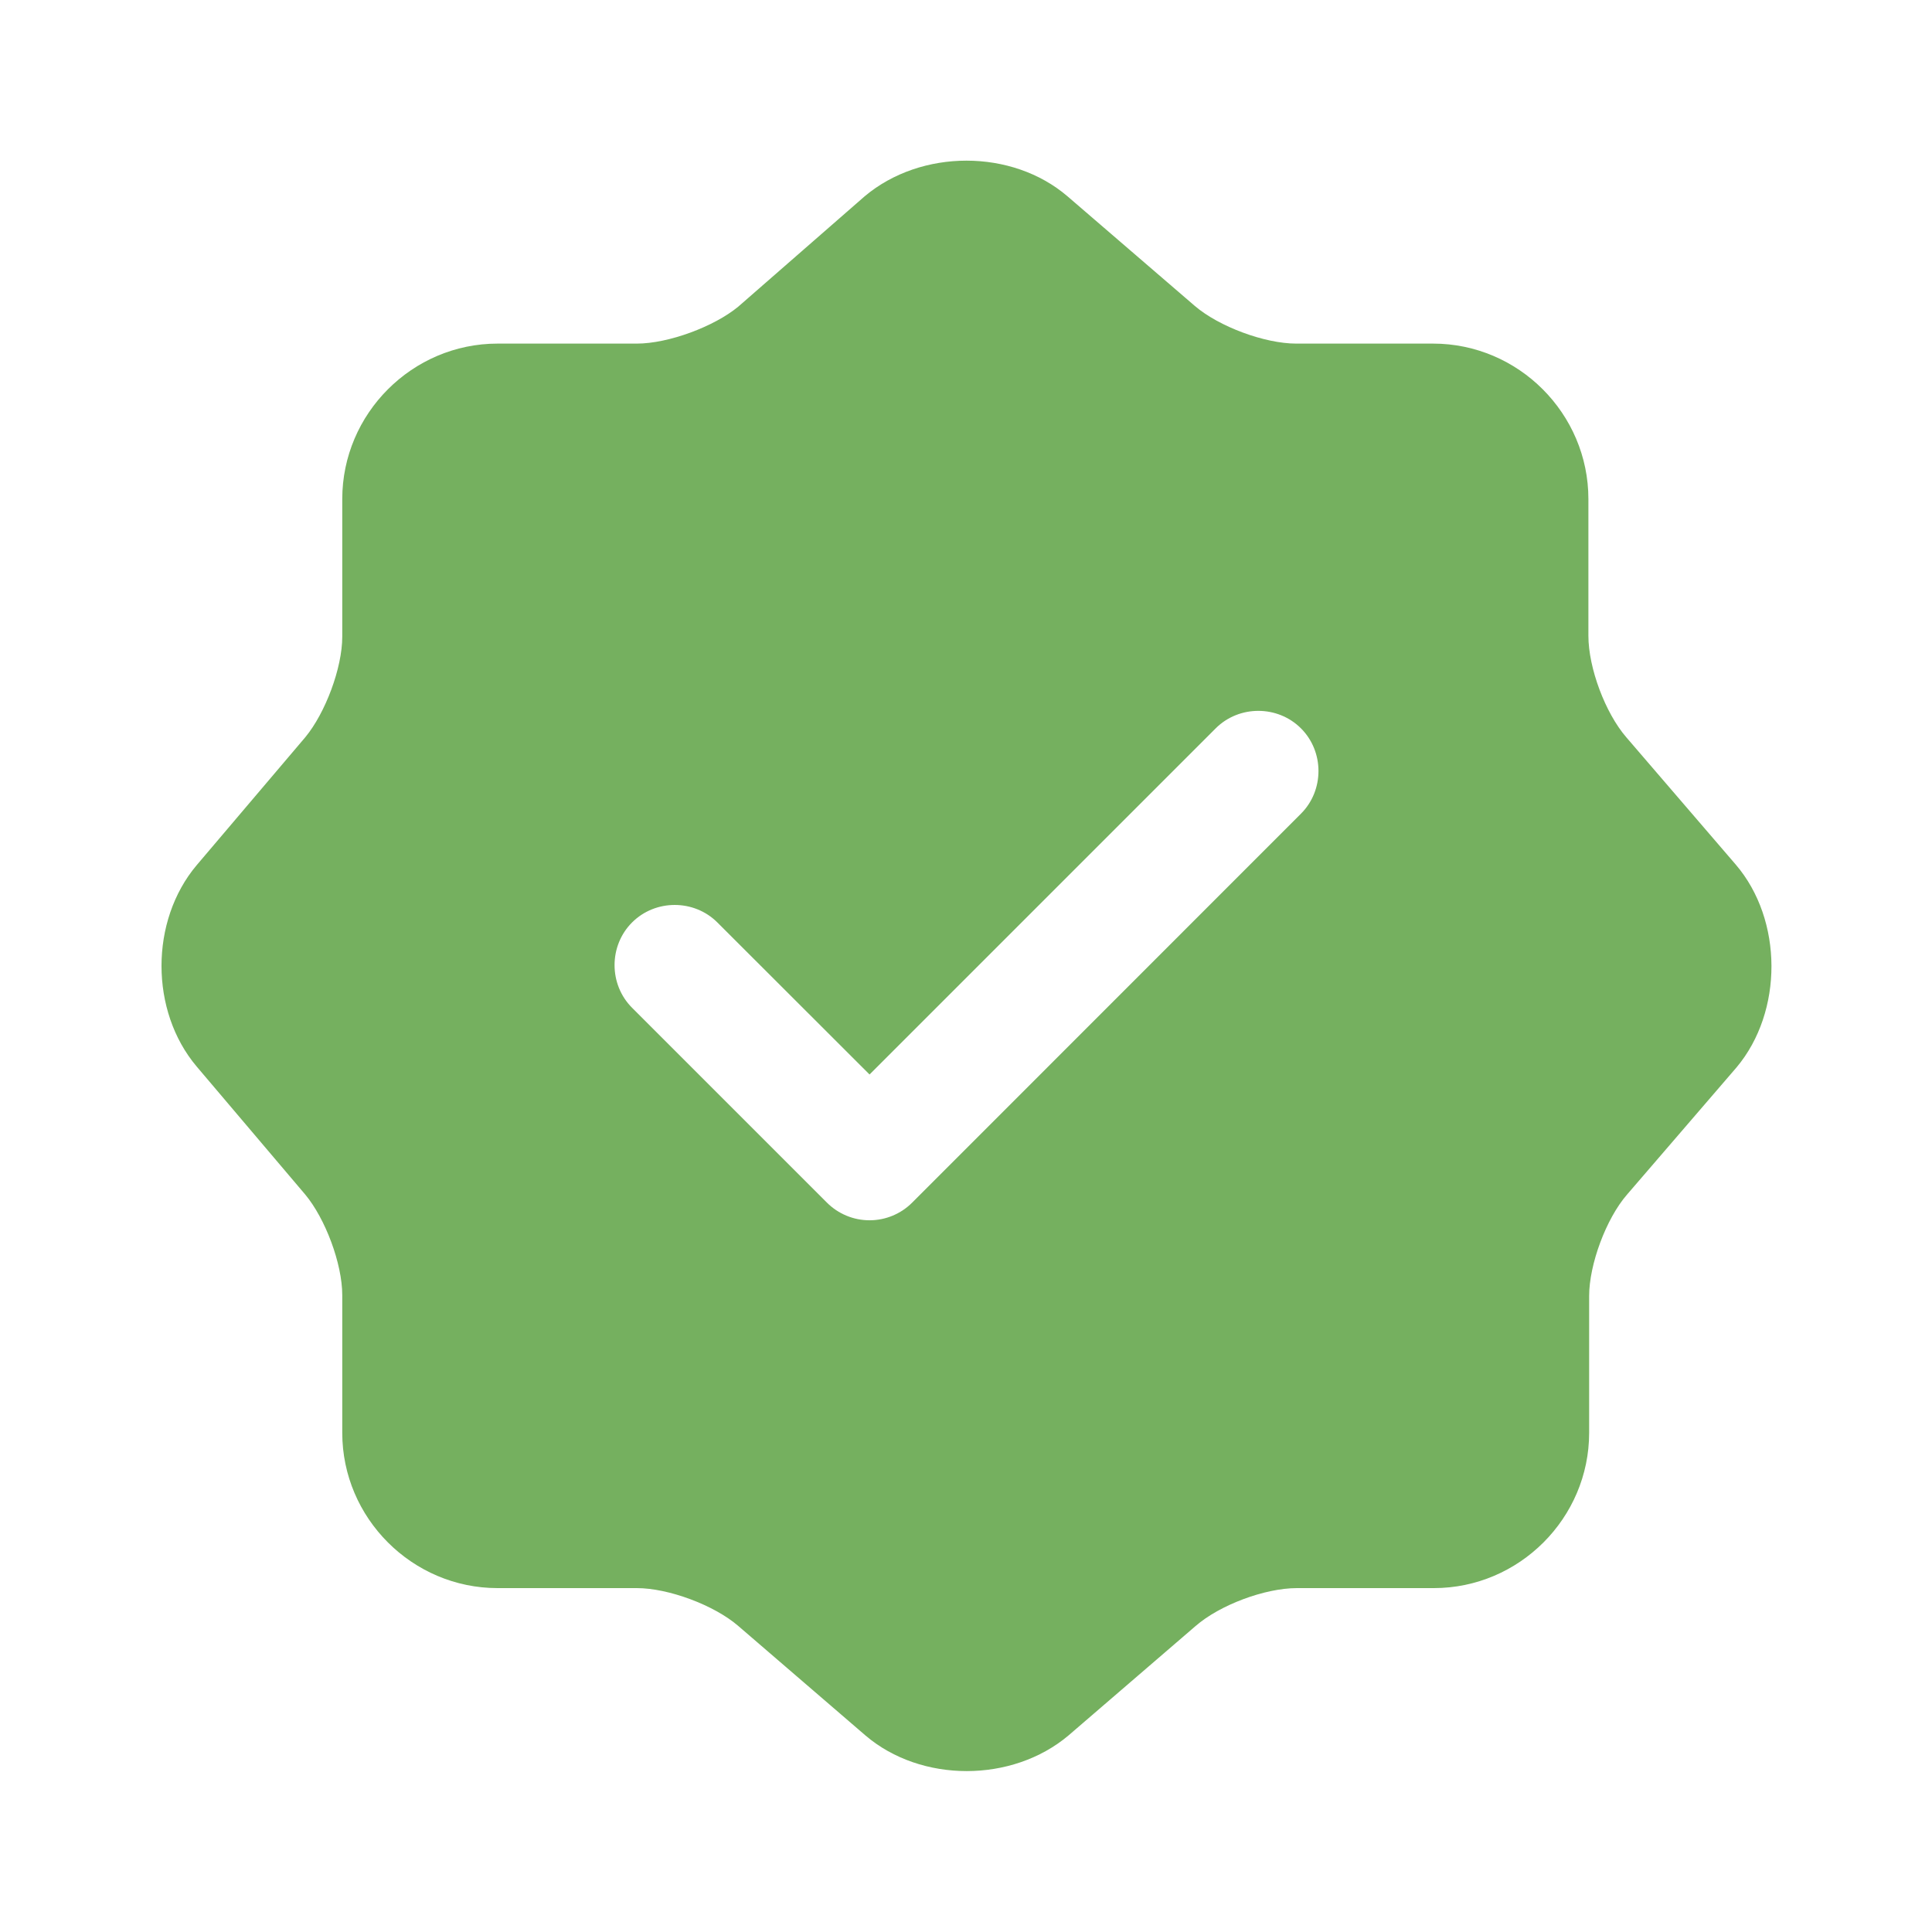 <svg xmlns="http://www.w3.org/2000/svg" fill="none" viewBox="0 0 13 13" height="13" width="13">
<path fill="#75B05F" d="M11.679 5.817L10.943 4.961C10.802 4.798 10.688 4.495 10.688 4.278V3.358C10.688 2.783 10.217 2.312 9.643 2.312H8.722C8.51 2.312 8.202 2.198 8.039 2.058L7.183 1.321C6.81 1.001 6.198 1.001 5.818 1.321L4.968 2.063C4.805 2.198 4.497 2.312 4.285 2.312H3.348C2.774 2.312 2.303 2.783 2.303 3.358V4.284C2.303 4.495 2.189 4.798 2.054 4.961L1.323 5.822C1.008 6.196 1.008 6.803 1.323 7.176L2.054 8.038C2.189 8.2 2.303 8.503 2.303 8.715V9.641C2.303 10.215 2.774 10.686 3.348 10.686H4.285C4.497 10.686 4.805 10.8 4.968 10.941L5.824 11.678C6.198 11.997 6.81 11.997 7.189 11.678L8.045 10.941C8.207 10.8 8.51 10.686 8.727 10.686H9.648C10.222 10.686 10.693 10.215 10.693 9.641V8.72C10.693 8.509 10.807 8.2 10.948 8.038L11.685 7.182C11.999 6.808 11.999 6.19 11.679 5.817ZM8.754 5.475L6.138 8.092C6.062 8.168 5.959 8.211 5.851 8.211C5.743 8.211 5.64 8.168 5.564 8.092L4.253 6.781C4.096 6.624 4.096 6.364 4.253 6.207C4.41 6.05 4.67 6.05 4.827 6.207L5.851 7.23L8.18 4.901C8.337 4.744 8.597 4.744 8.754 4.901C8.911 5.058 8.911 5.318 8.754 5.475Z"></path>
</svg>
